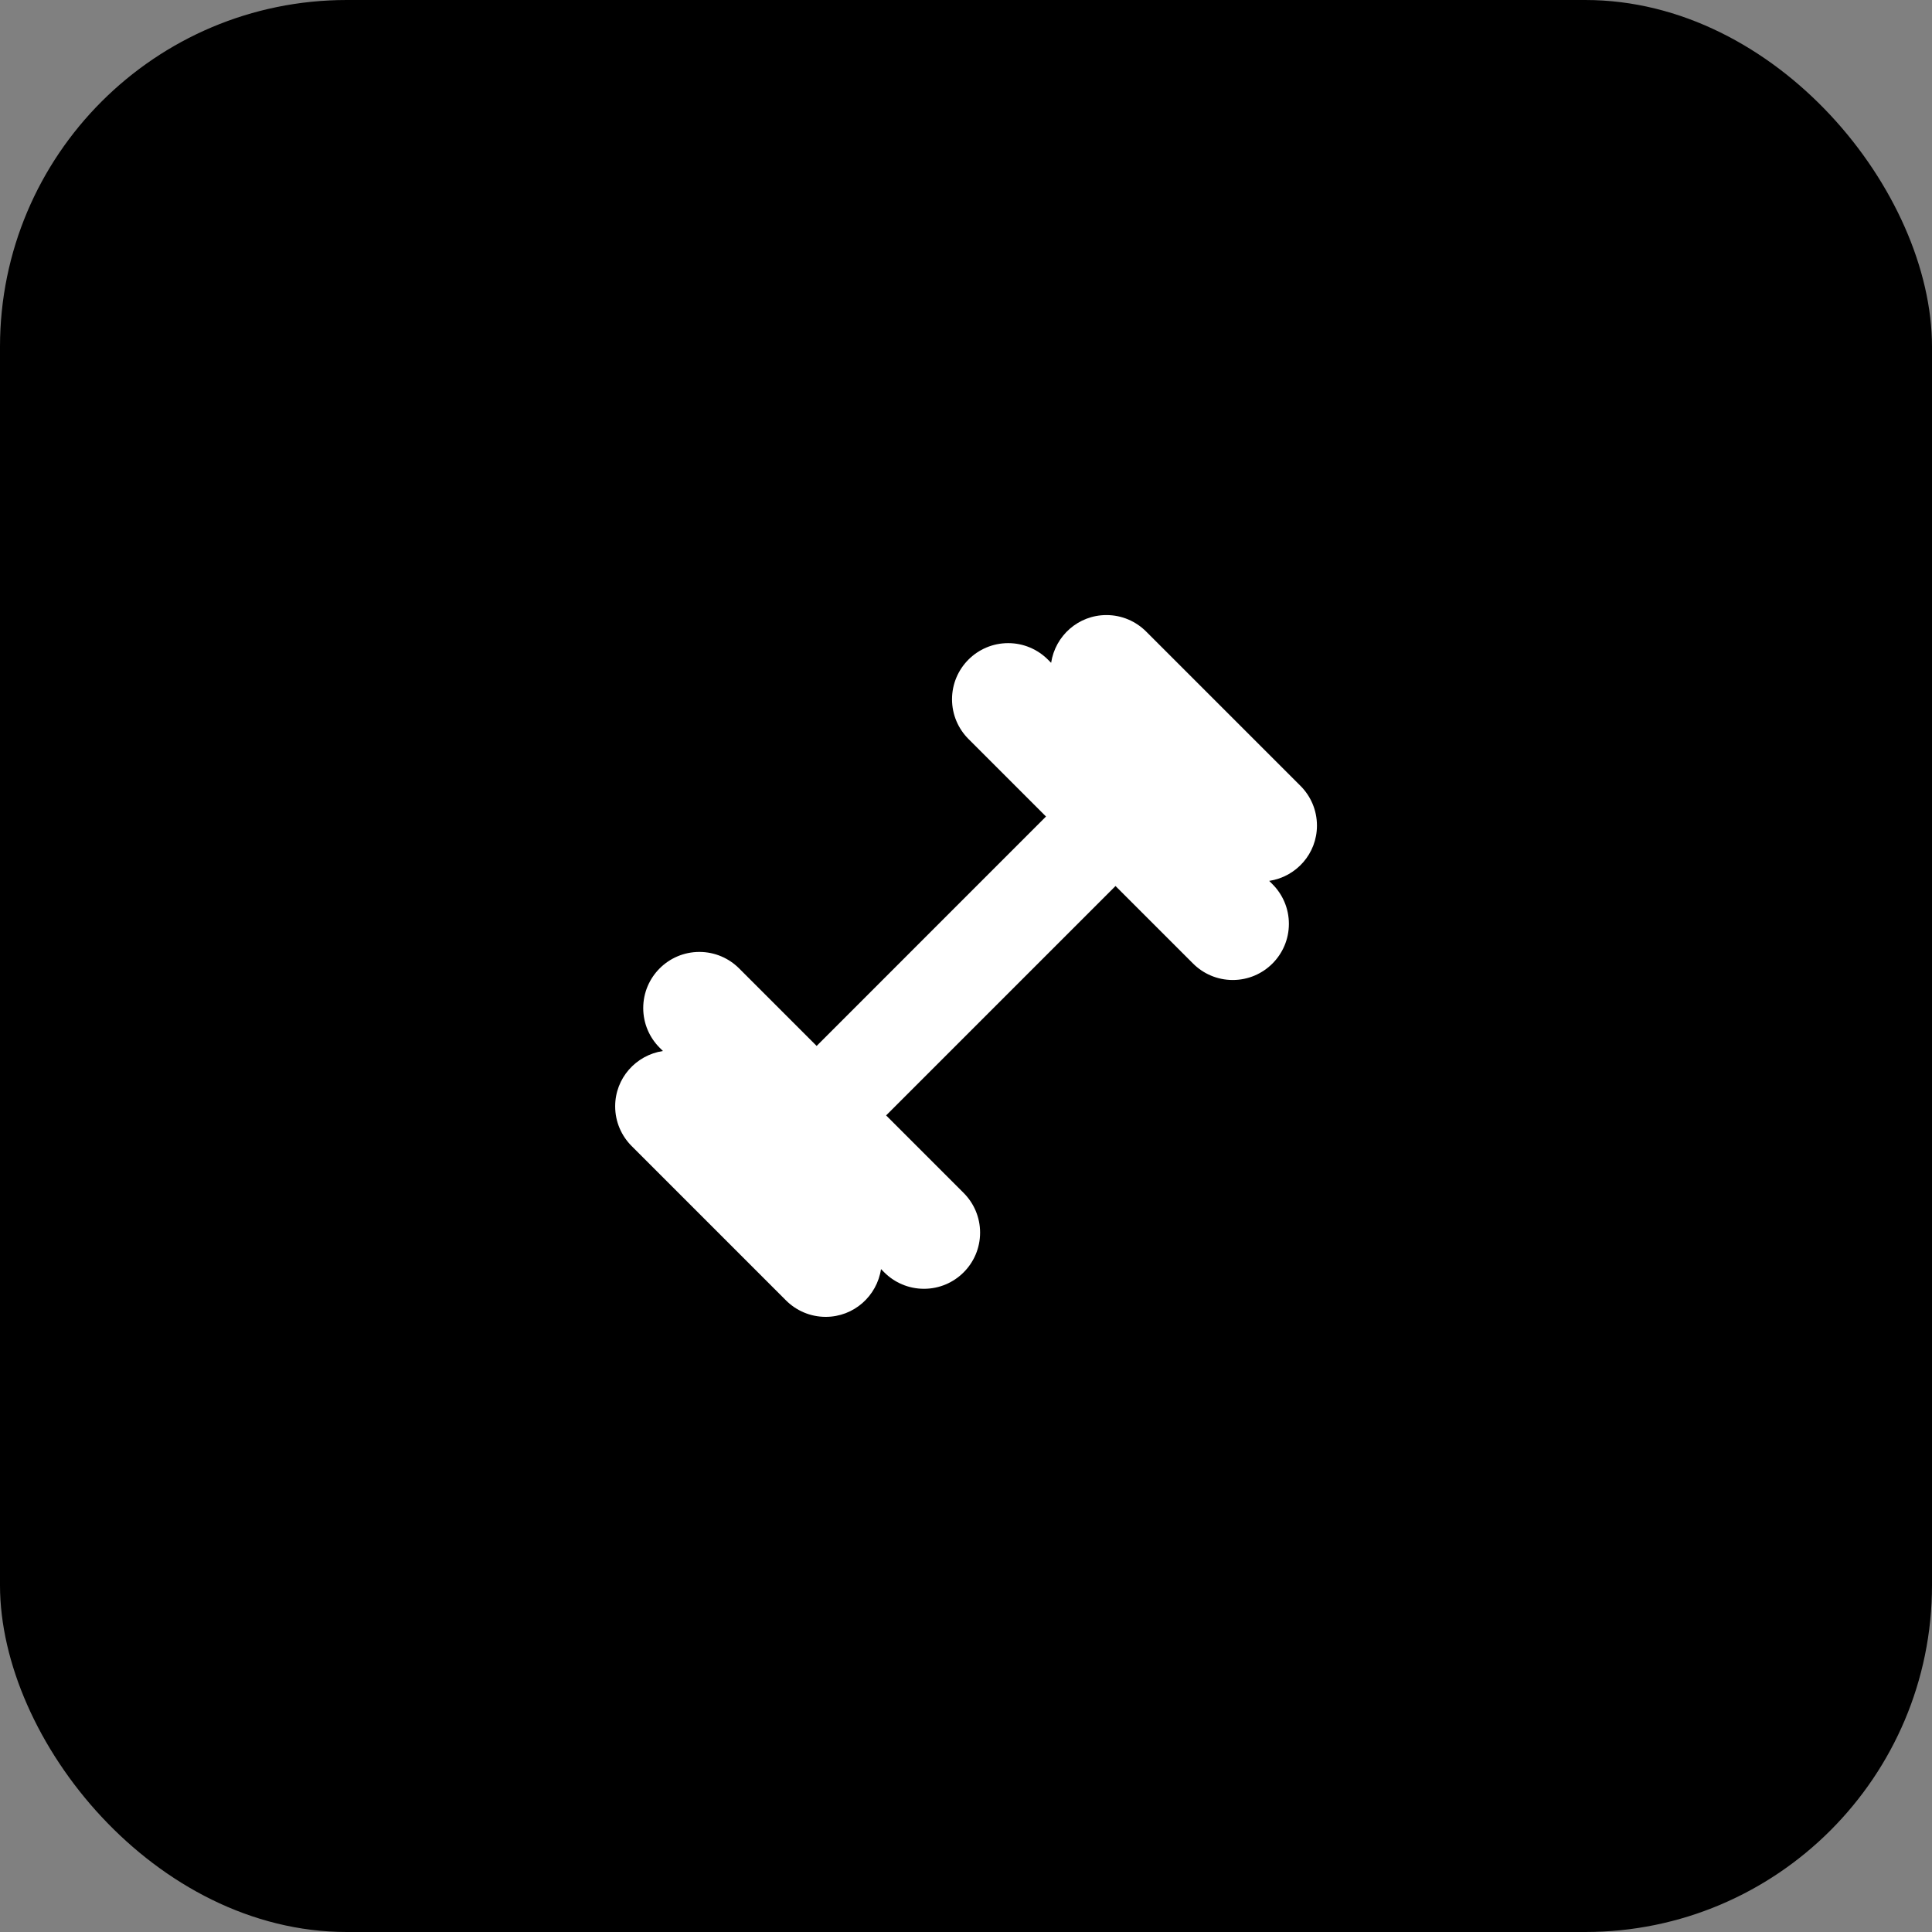 <svg xmlns="http://www.w3.org/2000/svg" width="78" height="78" viewBox="0 0 78 78" fill="none"><rect x="0" y="0" width="78" height="78" fill="#808080" stroke="none"/><rect width="78" height="78" rx="14" fill="black"></rect><path d="M53.169 33.332C53.169 32.706 52.915 32.139 52.506 31.729L46.272 25.496C45.861 25.086 45.295 24.832 44.669 24.832C43.534 24.832 42.601 25.67 42.437 26.76L42.306 26.629C41.895 26.219 41.328 25.965 40.703 25.965C39.451 25.965 38.436 26.98 38.436 28.232C38.436 28.857 38.69 29.424 39.099 29.834L42.23 32.965L32.97 42.227L29.839 39.096C29.428 38.686 28.861 38.432 28.236 38.432C26.984 38.432 25.969 39.447 25.969 40.698C25.969 41.324 26.223 41.891 26.633 42.301L26.764 42.432C25.674 42.597 24.836 43.529 24.836 44.665C24.836 45.291 25.09 45.857 25.5 46.268L31.733 52.501C32.144 52.911 32.71 53.165 33.336 53.165C34.471 53.165 35.404 52.327 35.569 51.237L35.7 51.368C36.11 51.778 36.677 52.032 37.303 52.032C38.554 52.032 39.569 51.017 39.569 49.765C39.569 49.139 39.315 48.573 38.906 48.163L35.775 45.032L45.036 35.771L48.167 38.901C48.577 39.311 49.144 39.565 49.769 39.565C51.021 39.565 52.036 38.55 52.036 37.298C52.036 36.673 51.782 36.106 51.372 35.696L51.241 35.564C52.331 35.4 53.169 34.468 53.169 33.332Z" fill="white"></path></svg>